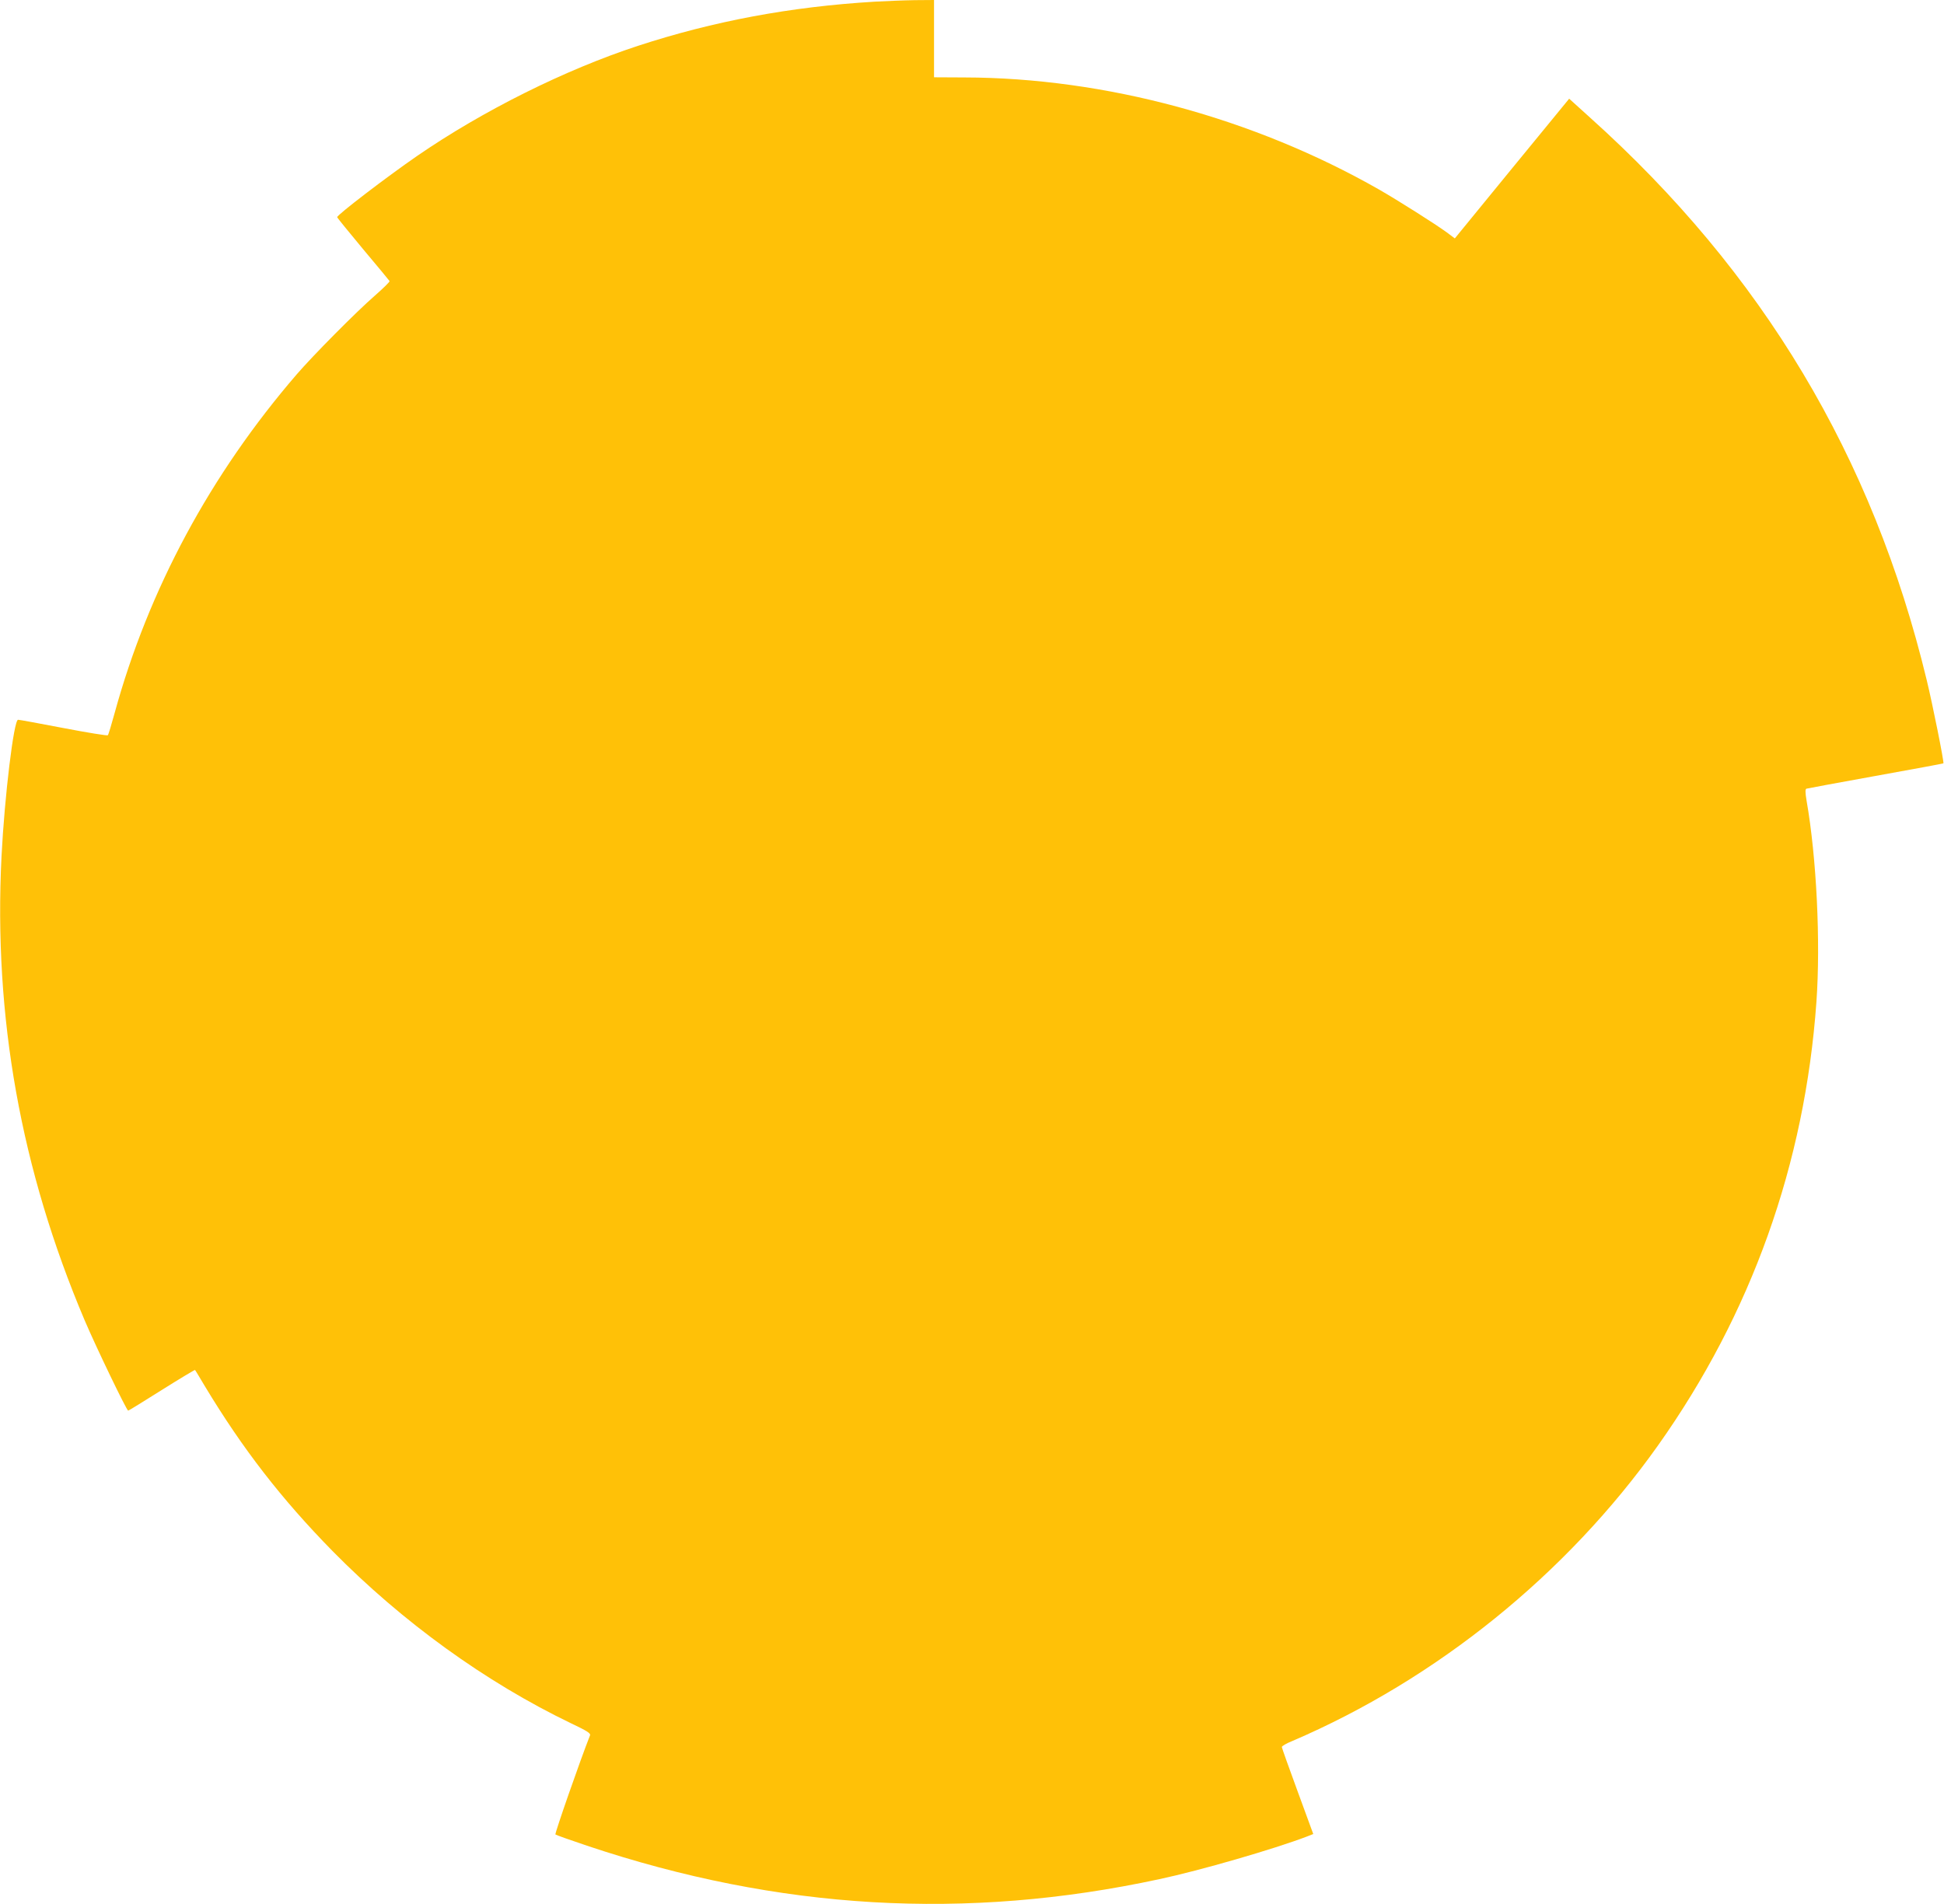 <?xml version="1.0" standalone="no"?>
<!DOCTYPE svg PUBLIC "-//W3C//DTD SVG 20010904//EN"
 "http://www.w3.org/TR/2001/REC-SVG-20010904/DTD/svg10.dtd">
<svg version="1.0" xmlns="http://www.w3.org/2000/svg"
 width="1280pt" height="1254pt" viewBox="0 0 1280 1254"
 preserveAspectRatio="xMidYMid meet">
<g transform="translate(0,1254) scale(0.1,-0.1)"
fill="#ffc107" stroke="none">
<path d="M5760 12529 c-554 -33 -1061 -128 -1560 -291 -481 -158 -1021 -427
-1455 -726 -200 -138 -525 -387 -525 -402 0 -4 77 -98 170 -210 94 -112 173
-207 175 -211 3 -4 -41 -47 -98 -97 -124 -108 -406 -393 -513 -517 -569 -660
-976 -1417 -1199 -2230 -21 -77 -41 -143 -45 -147 -3 -4 -134 17 -290 47 -157
30 -292 55 -301 55 -28 0 -89 -505 -109 -899 -53 -1058 127 -2064 547 -3055
73 -172 277 -596 287 -596 3 0 102 61 221 136 119 75 218 134 219 132 2 -1 31
-50 65 -107 249 -413 503 -741 840 -1085 461 -468 1007 -863 1569 -1134 108
-51 132 -67 127 -80 -67 -170 -233 -647 -228 -653 5 -4 98 -37 208 -74 1263
-423 2495 -495 3770 -220 268 57 754 198 969 280 l43 17 -103 281 c-57 155
-104 287 -104 292 0 6 30 24 68 39 950 407 1807 1099 2409 1947 615 867 967
1854 1043 2921 28 396 1 950 -65 1326 -9 54 -9 75 -1 78 6 2 211 40 455 84
244 44 445 81 447 83 6 5 -72 393 -110 549 -355 1471 -1080 2683 -2218 3705
l-136 123 -377 -460 -376 -460 -52 39 c-78 57 -317 208 -447 283 -826 471
-1804 736 -2731 738 l-199 1 0 255 0 254 -127 -1 c-71 -1 -189 -6 -263 -10z"/>
</g>
</svg>
